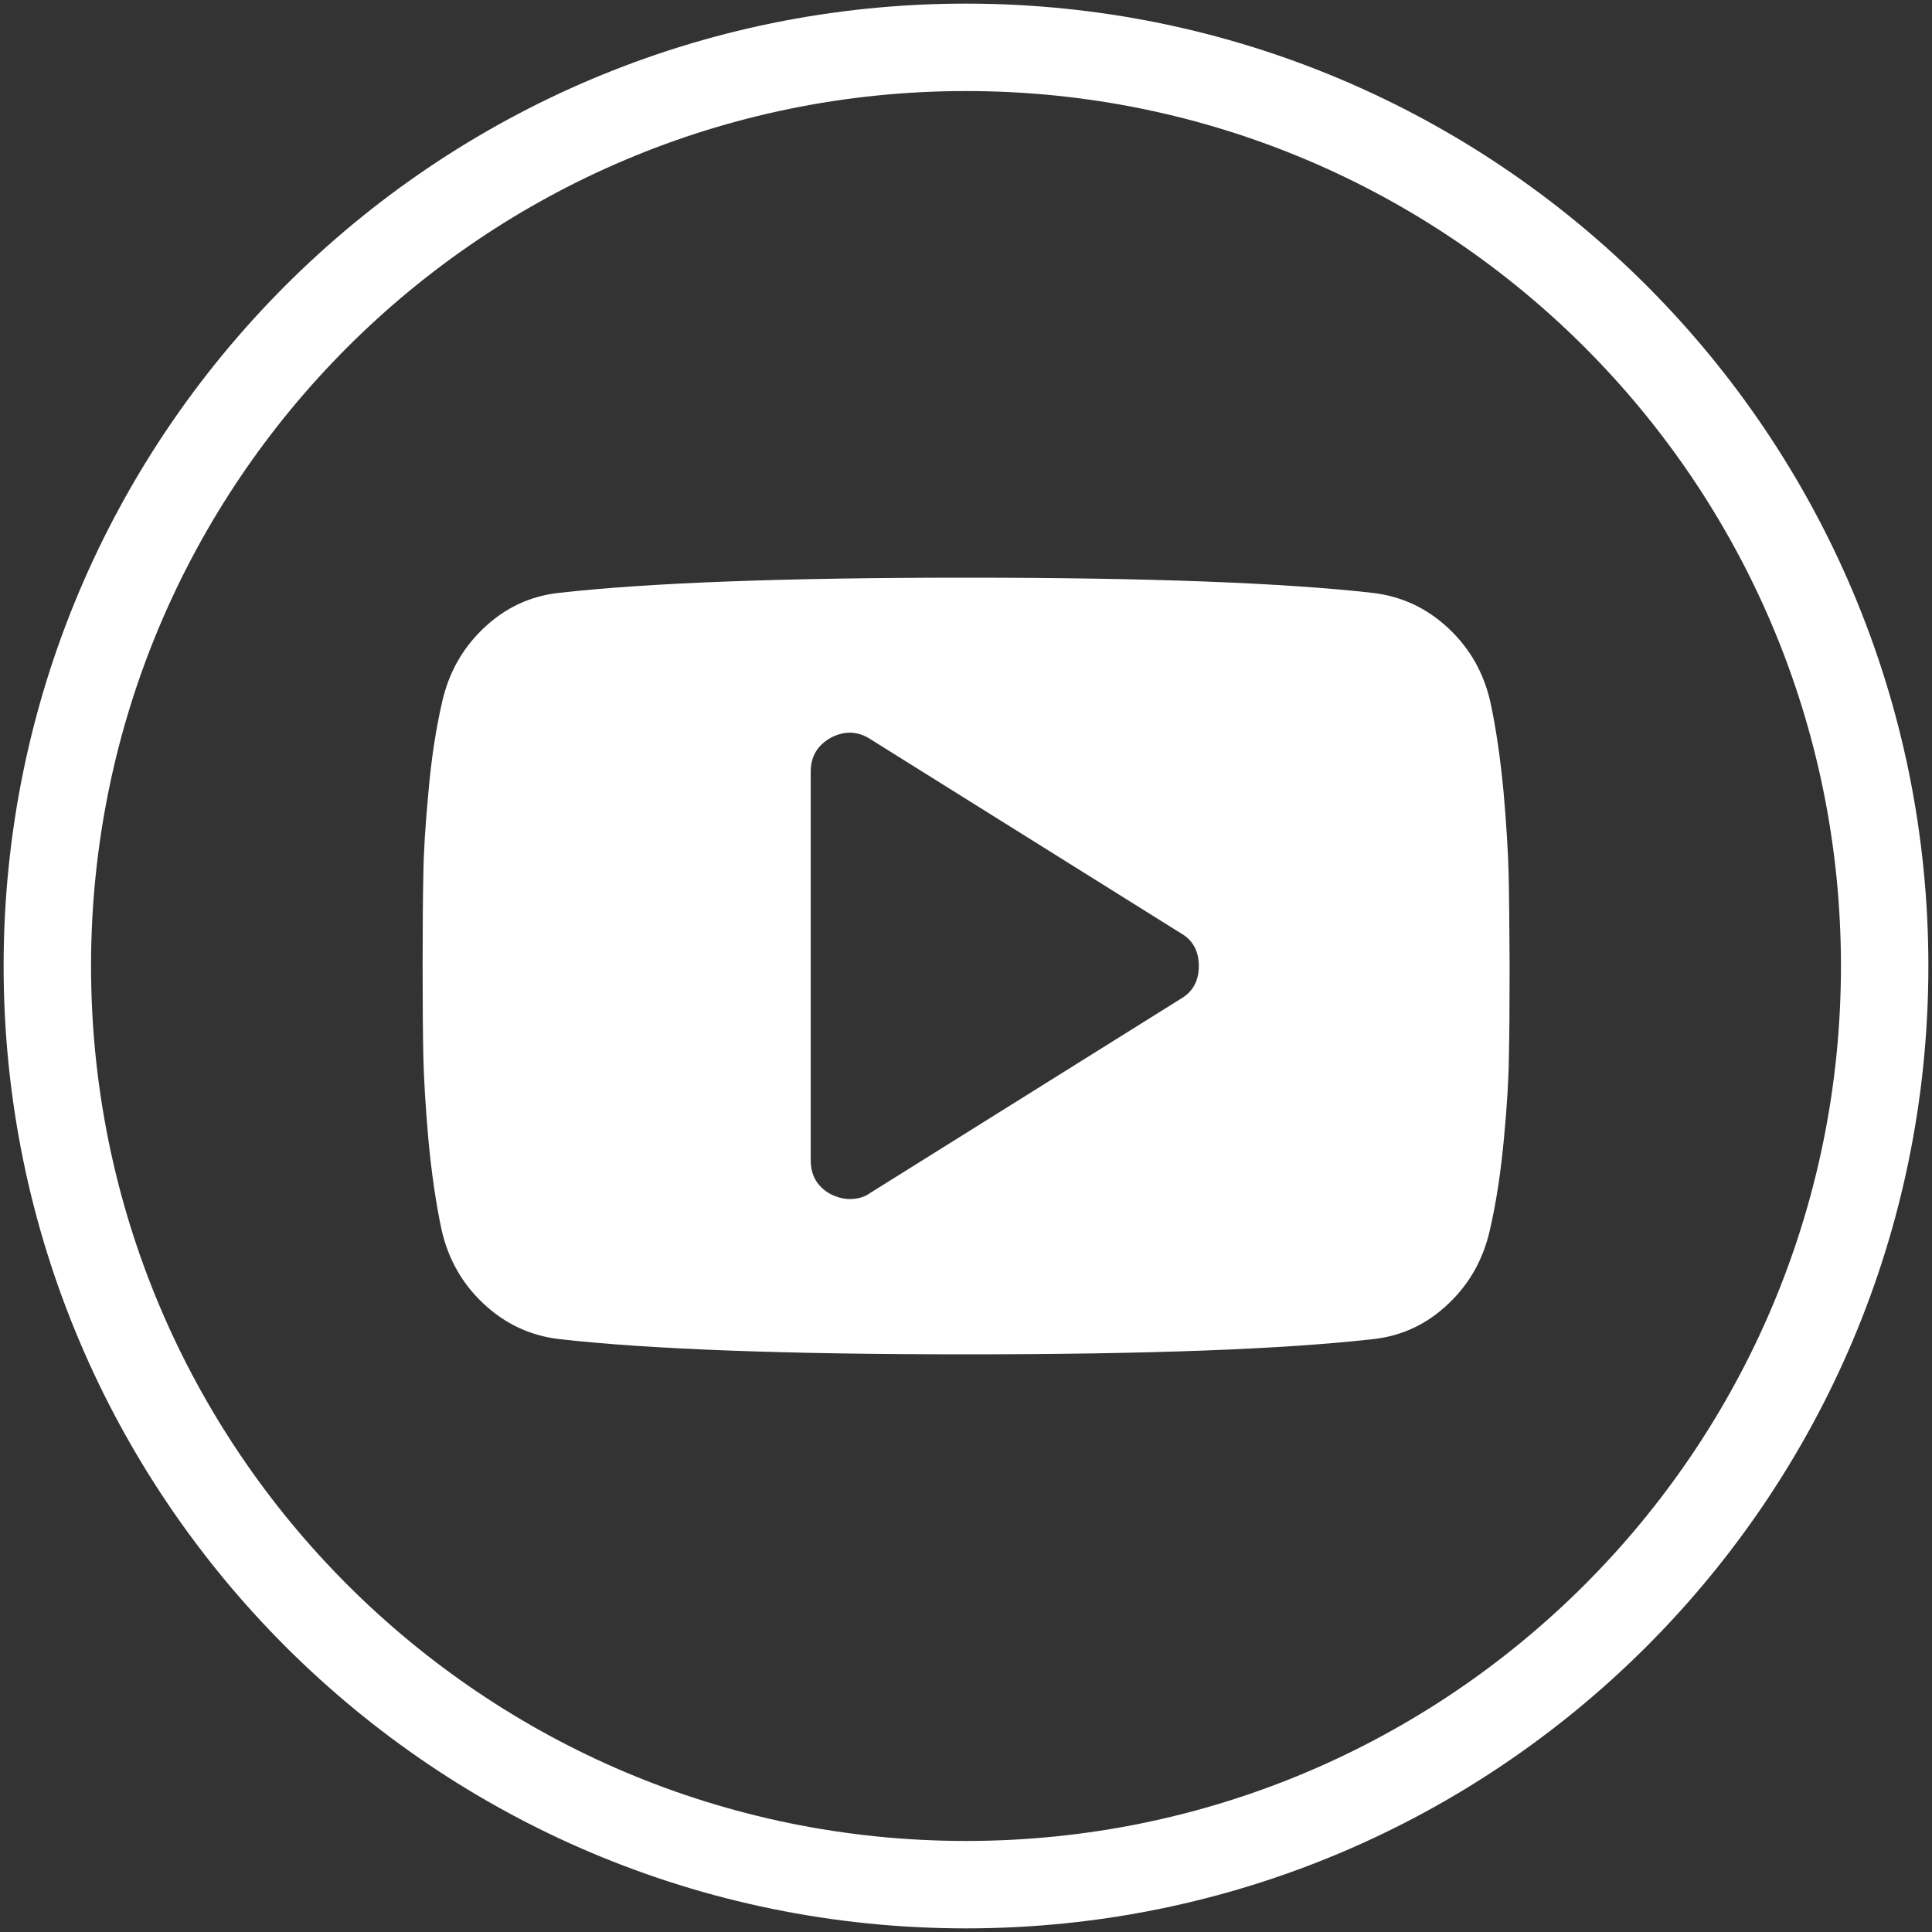 <?xml version="1.0" encoding="utf-8"?>
<!-- Generator: Adobe Illustrator 22.1.0, SVG Export Plug-In . SVG Version: 6.00 Build 0)  -->
<svg version="1.1" id="Capa_1" xmlns="http://www.w3.org/2000/svg" xmlns:xlink="http://www.w3.org/1999/xlink" x="0px" y="0px"
	 viewBox="0 0 800 800" style="enable-background:new 0 0 800 800;" xml:space="preserve">
<rect x="0" y="0" width="800" height="800" fill="#333333" stroke="none"/>
<style type="text/css">
	.st0{fill:#FFFFFF;}
</style>
<g>
	<g>
		<path class="st0" d="M624.7,362.3c-0.2-9-0.9-20.5-2.1-34.3c-1.3-13.8-3.1-26.2-5.4-37c-2.7-12.2-8.5-22.5-17.5-30.9
			s-19.4-13.2-31.3-14.6c-37.2-4.2-93.3-6.3-168.5-6.3s-131.3,2.1-168.5,6.3c-11.9,1.3-22.3,6.2-31.1,14.6
			c-8.9,8.4-14.6,18.7-17.3,30.9c-2.5,10.9-4.4,23.2-5.6,37c-1.3,13.8-2,25.2-2.1,34.3c-0.2,9-0.3,21.6-0.3,37.7s0.1,28.6,0.3,37.7
			c0.2,9,0.9,20.5,2.1,34.3c1.3,13.8,3.1,26.2,5.4,37c2.7,12.2,8.5,22.5,17.5,30.9s19.4,13.2,31.3,14.6c37.2,4.2,93.3,6.3,168.5,6.3
			s131.3-2.1,168.5-6.3c11.9-1.3,22.3-6.2,31.1-14.6c8.9-8.4,14.6-18.7,17.3-30.9c2.5-10.9,4.4-23.2,5.7-37s2-25.2,2.1-34.3
			c0.2-9,0.3-21.6,0.3-37.7C625,383.9,624.9,371.4,624.7,362.3z M488.9,413.6L360.3,494c-2.3,1.7-5.2,2.5-8.5,2.5
			c-2.5,0-5.1-0.7-7.8-2c-5.5-3-8.3-7.7-8.3-14.1V319.6c0-6.4,2.8-11,8.3-14.1c5.7-3,11.1-2.8,16.3,0.5l128.6,80.4
			c5,2.8,7.5,7.4,7.5,13.6S493.9,410.7,488.9,413.6z"/>
	</g>
	<path class="st0" d="M798.5,400C798.5,179.9,620.1,1.5,400,1.5S1.5,179.9,1.5,400S179.9,798.5,400,798.5S798.5,620.1,798.5,400z
		 M37.7,400C37.7,199.9,199.9,37.7,400,37.7S762.3,199.9,762.3,400S600.1,762.3,400,762.3S37.7,600.1,37.7,400z"/>
</g>
</svg>
